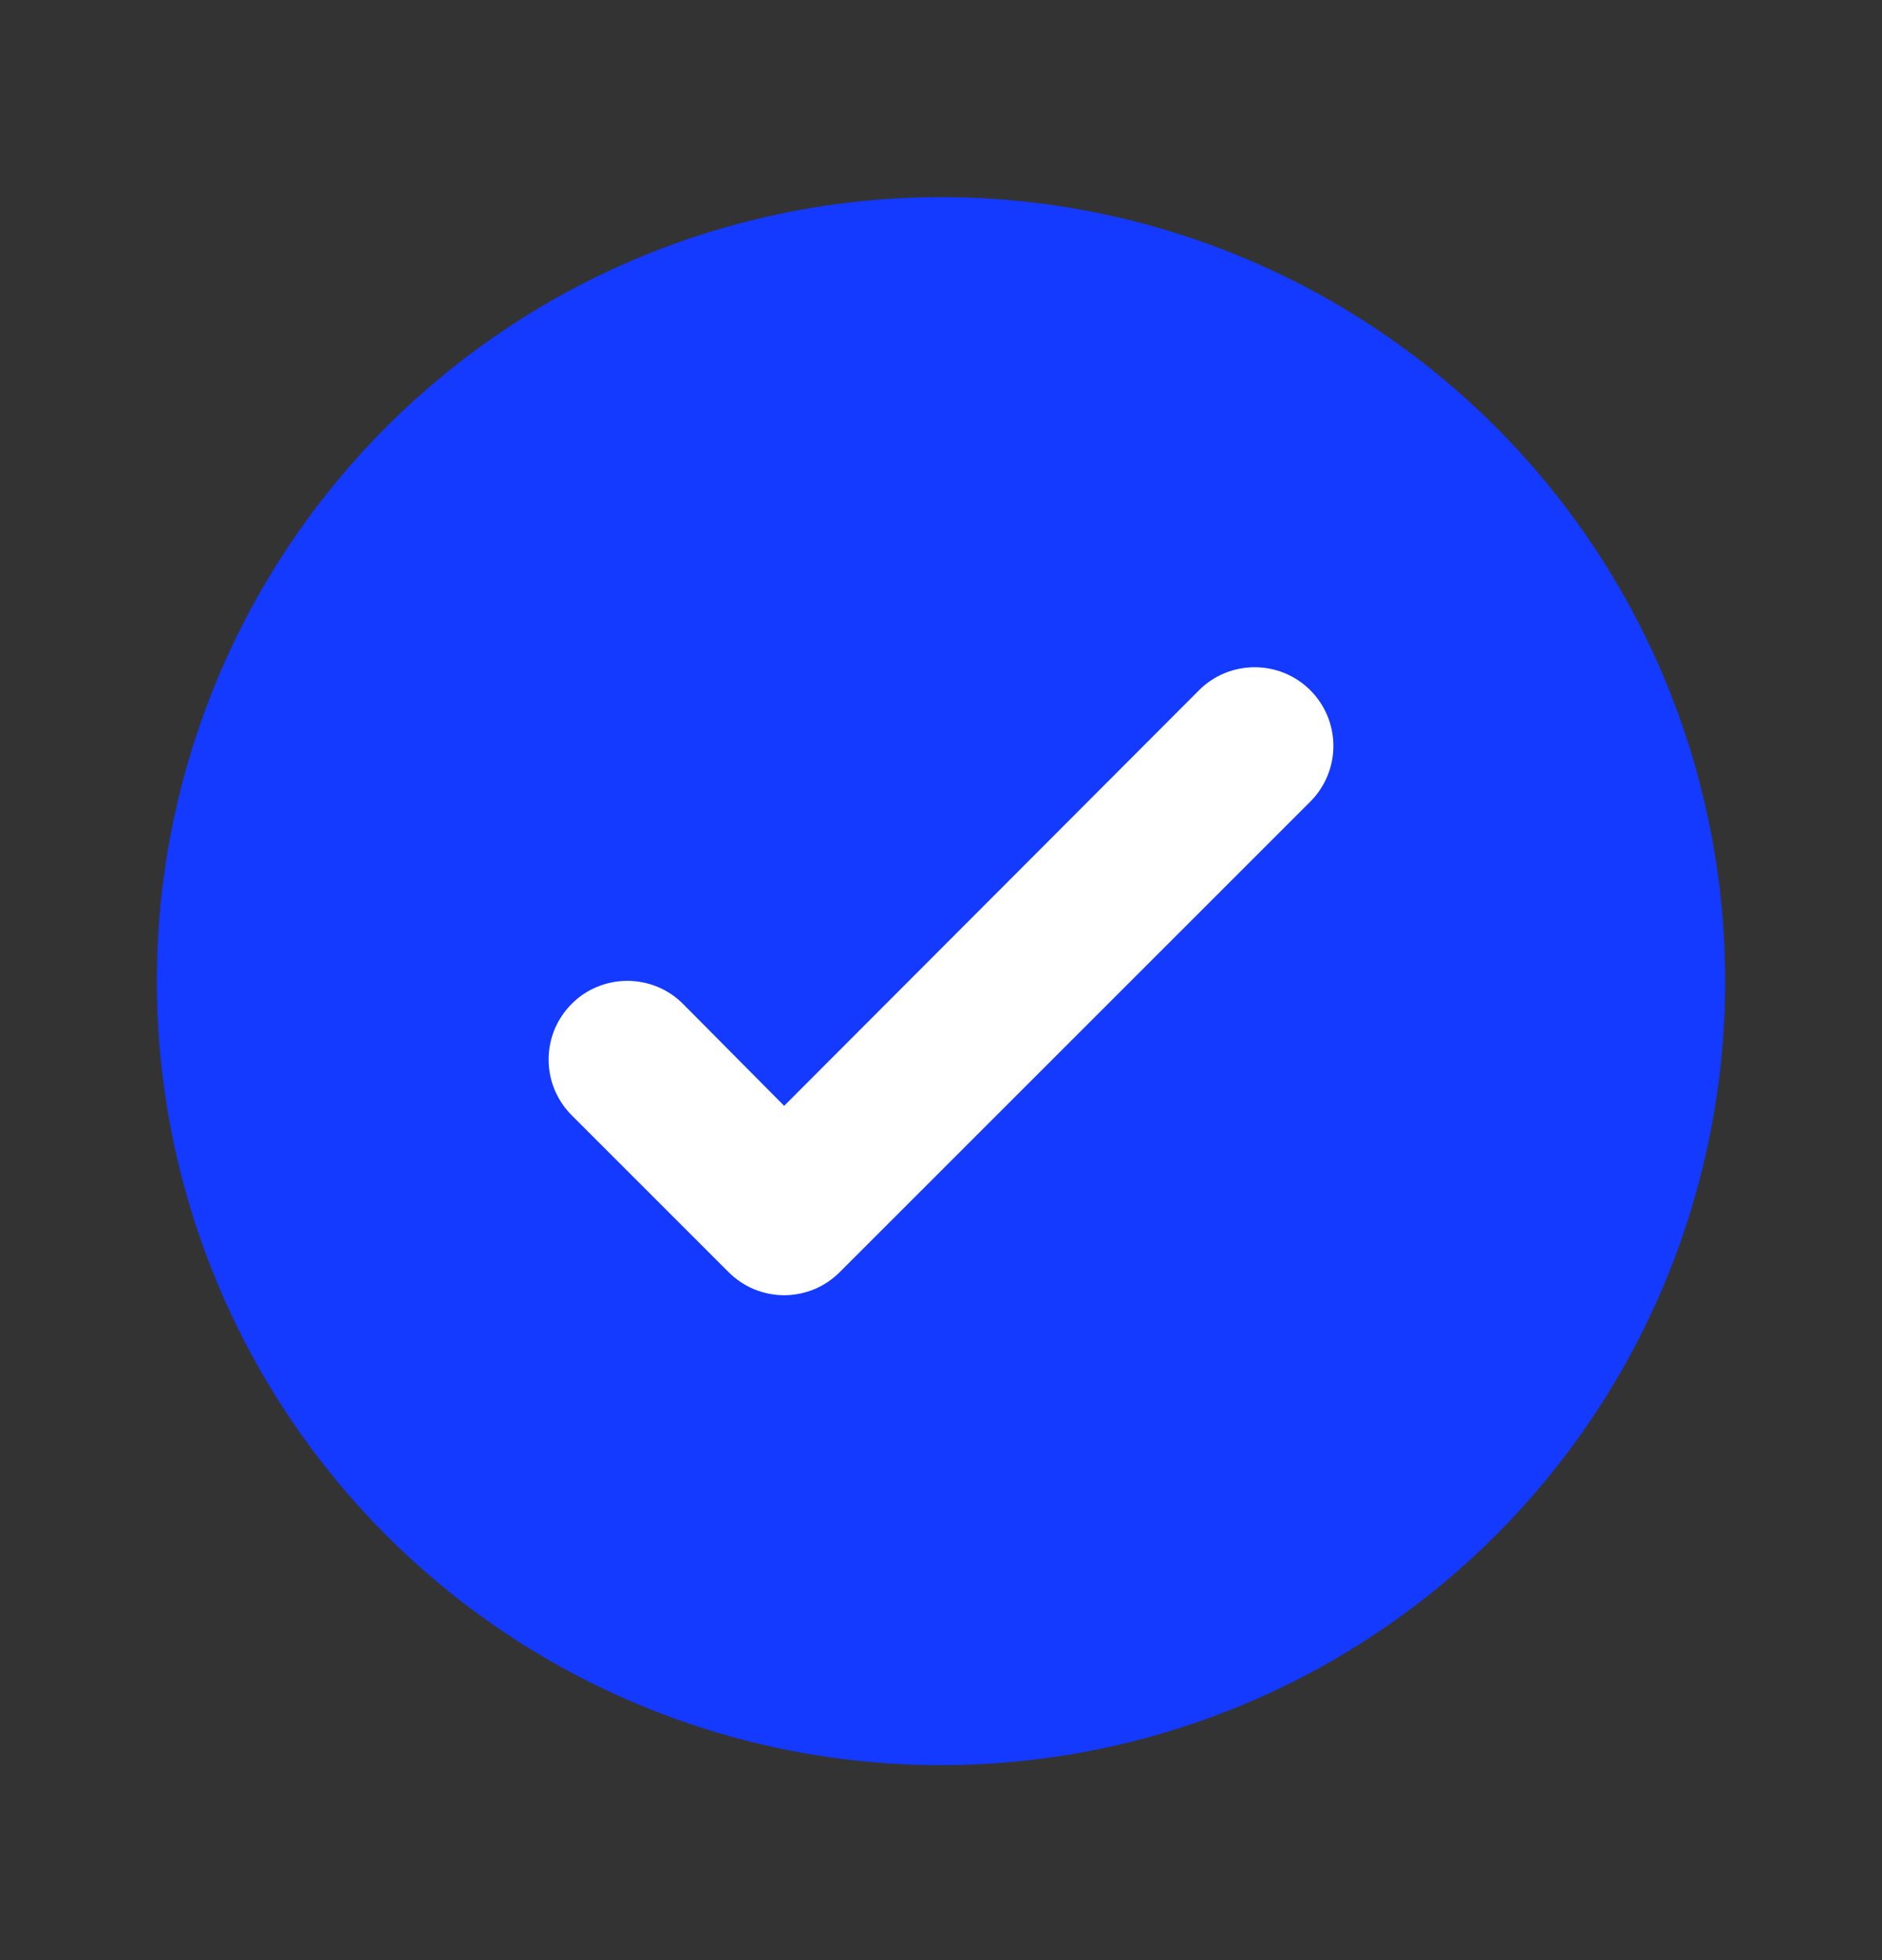 <svg width="24" height="25" viewBox="0 0 24 25" fill="none" xmlns="http://www.w3.org/2000/svg">
<rect x="0" y="0" width="24" height="25" fill="#333333" stroke="none"/>
<circle cx="12.5" cy="12.514" r="8" fill="white"/>
<path d="M12 2.514C10.022 2.514 8.089 3.1 6.444 4.199C4.8 5.298 3.518 6.86 2.761 8.687C2.004 10.514 1.806 12.525 2.192 14.465C2.578 16.404 3.53 18.186 4.929 19.585C6.327 20.983 8.109 21.936 10.049 22.322C11.989 22.707 14 22.509 15.827 21.753C17.654 20.996 19.216 19.714 20.315 18.069C21.413 16.425 22 14.492 22 12.514C22 11.2 21.741 9.9 21.239 8.687C20.736 7.474 20 6.371 19.071 5.443C18.142 4.514 17.04 3.777 15.827 3.275C14.614 2.772 13.313 2.514 12 2.514ZM16.71 10.224L10.71 16.224C10.617 16.317 10.506 16.392 10.385 16.443C10.263 16.493 10.132 16.52 10 16.52C9.868 16.52 9.737 16.493 9.615 16.443C9.494 16.392 9.383 16.317 9.29 16.224L7.29 14.224C7.197 14.13 7.123 14.02 7.072 13.898C7.022 13.776 6.996 13.646 6.996 13.514C6.996 13.382 7.022 13.251 7.072 13.129C7.123 13.008 7.197 12.897 7.29 12.804C7.383 12.71 7.494 12.636 7.616 12.586C7.738 12.536 7.868 12.51 8 12.51C8.132 12.51 8.262 12.536 8.384 12.586C8.506 12.636 8.617 12.71 8.71 12.804L10 14.104L15.29 8.804C15.478 8.615 15.734 8.51 16 8.51C16.266 8.51 16.522 8.615 16.71 8.804C16.898 8.992 17.004 9.247 17.004 9.514C17.004 9.78 16.898 10.035 16.71 10.224Z" fill="#1439FF"/>
</svg>
